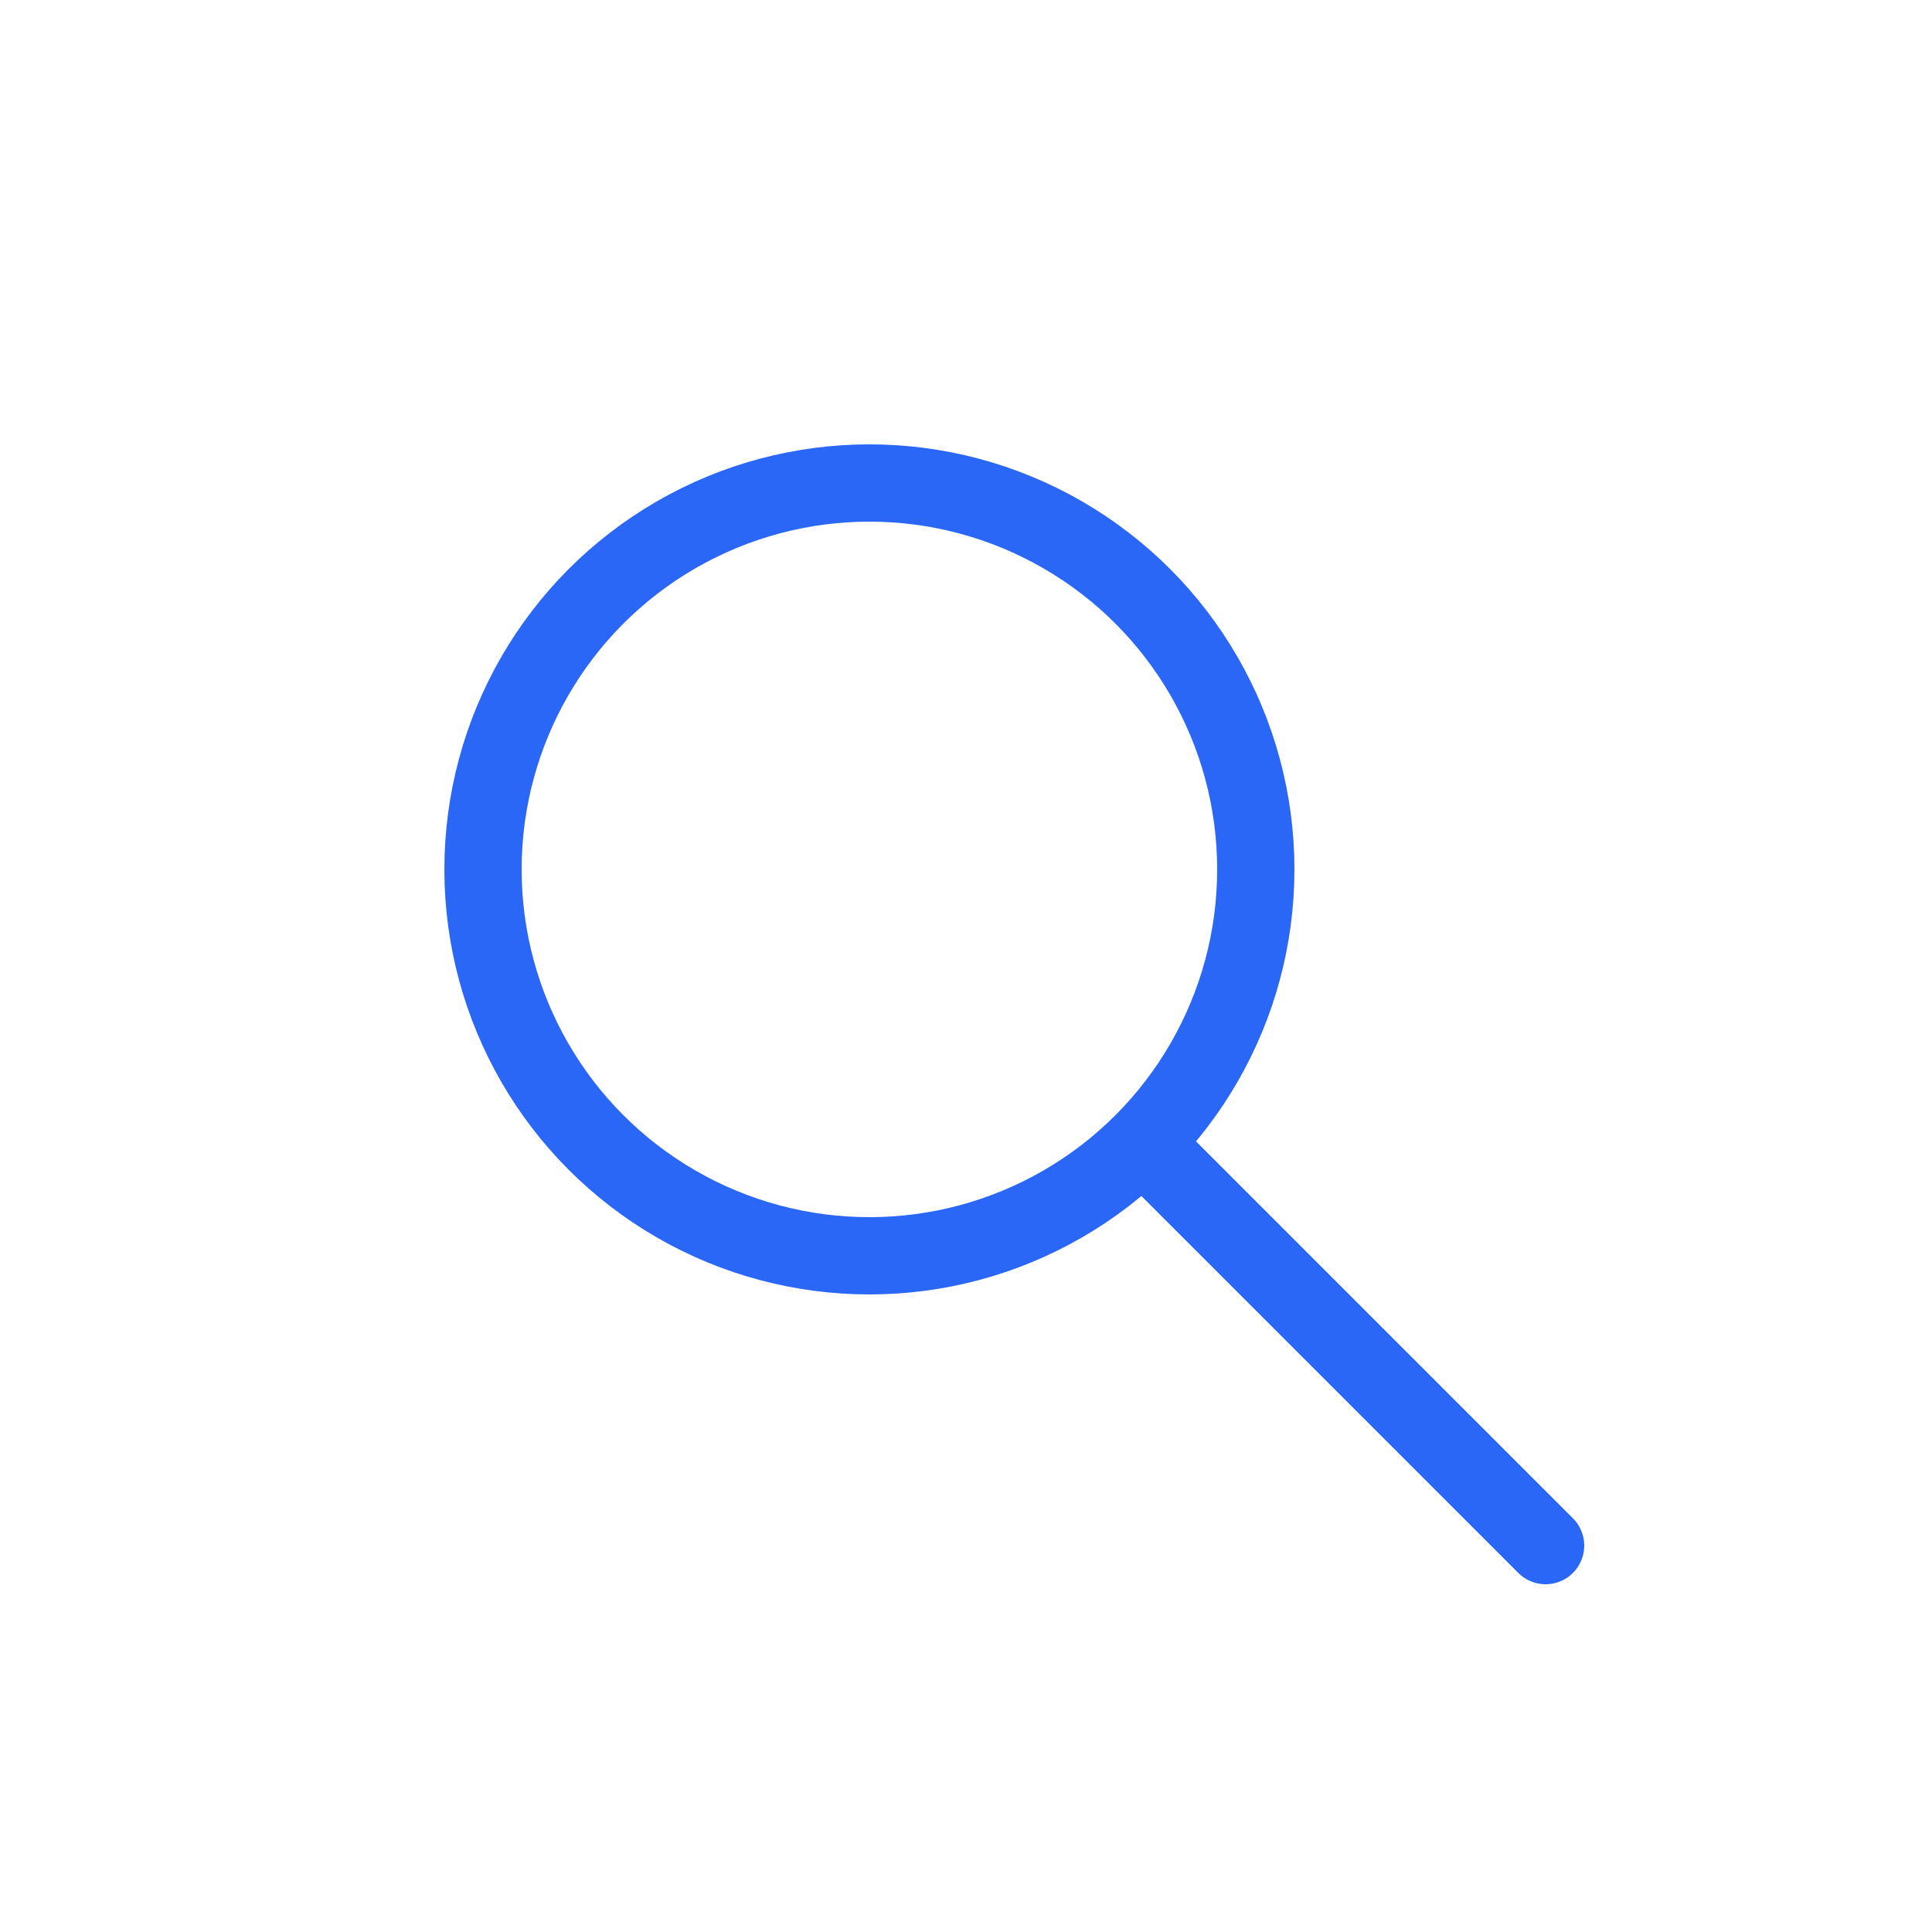 <svg xmlns="http://www.w3.org/2000/svg" viewBox="0 0 100 100" fill="none">
  <circle cx="45" cy="45" r="20" stroke="#2b67f6" stroke-width="4" fill="none"/>
  <path d="M60 60 L80 80" stroke="#2b67f6" stroke-width="4" stroke-linecap="round"/>
</svg> 